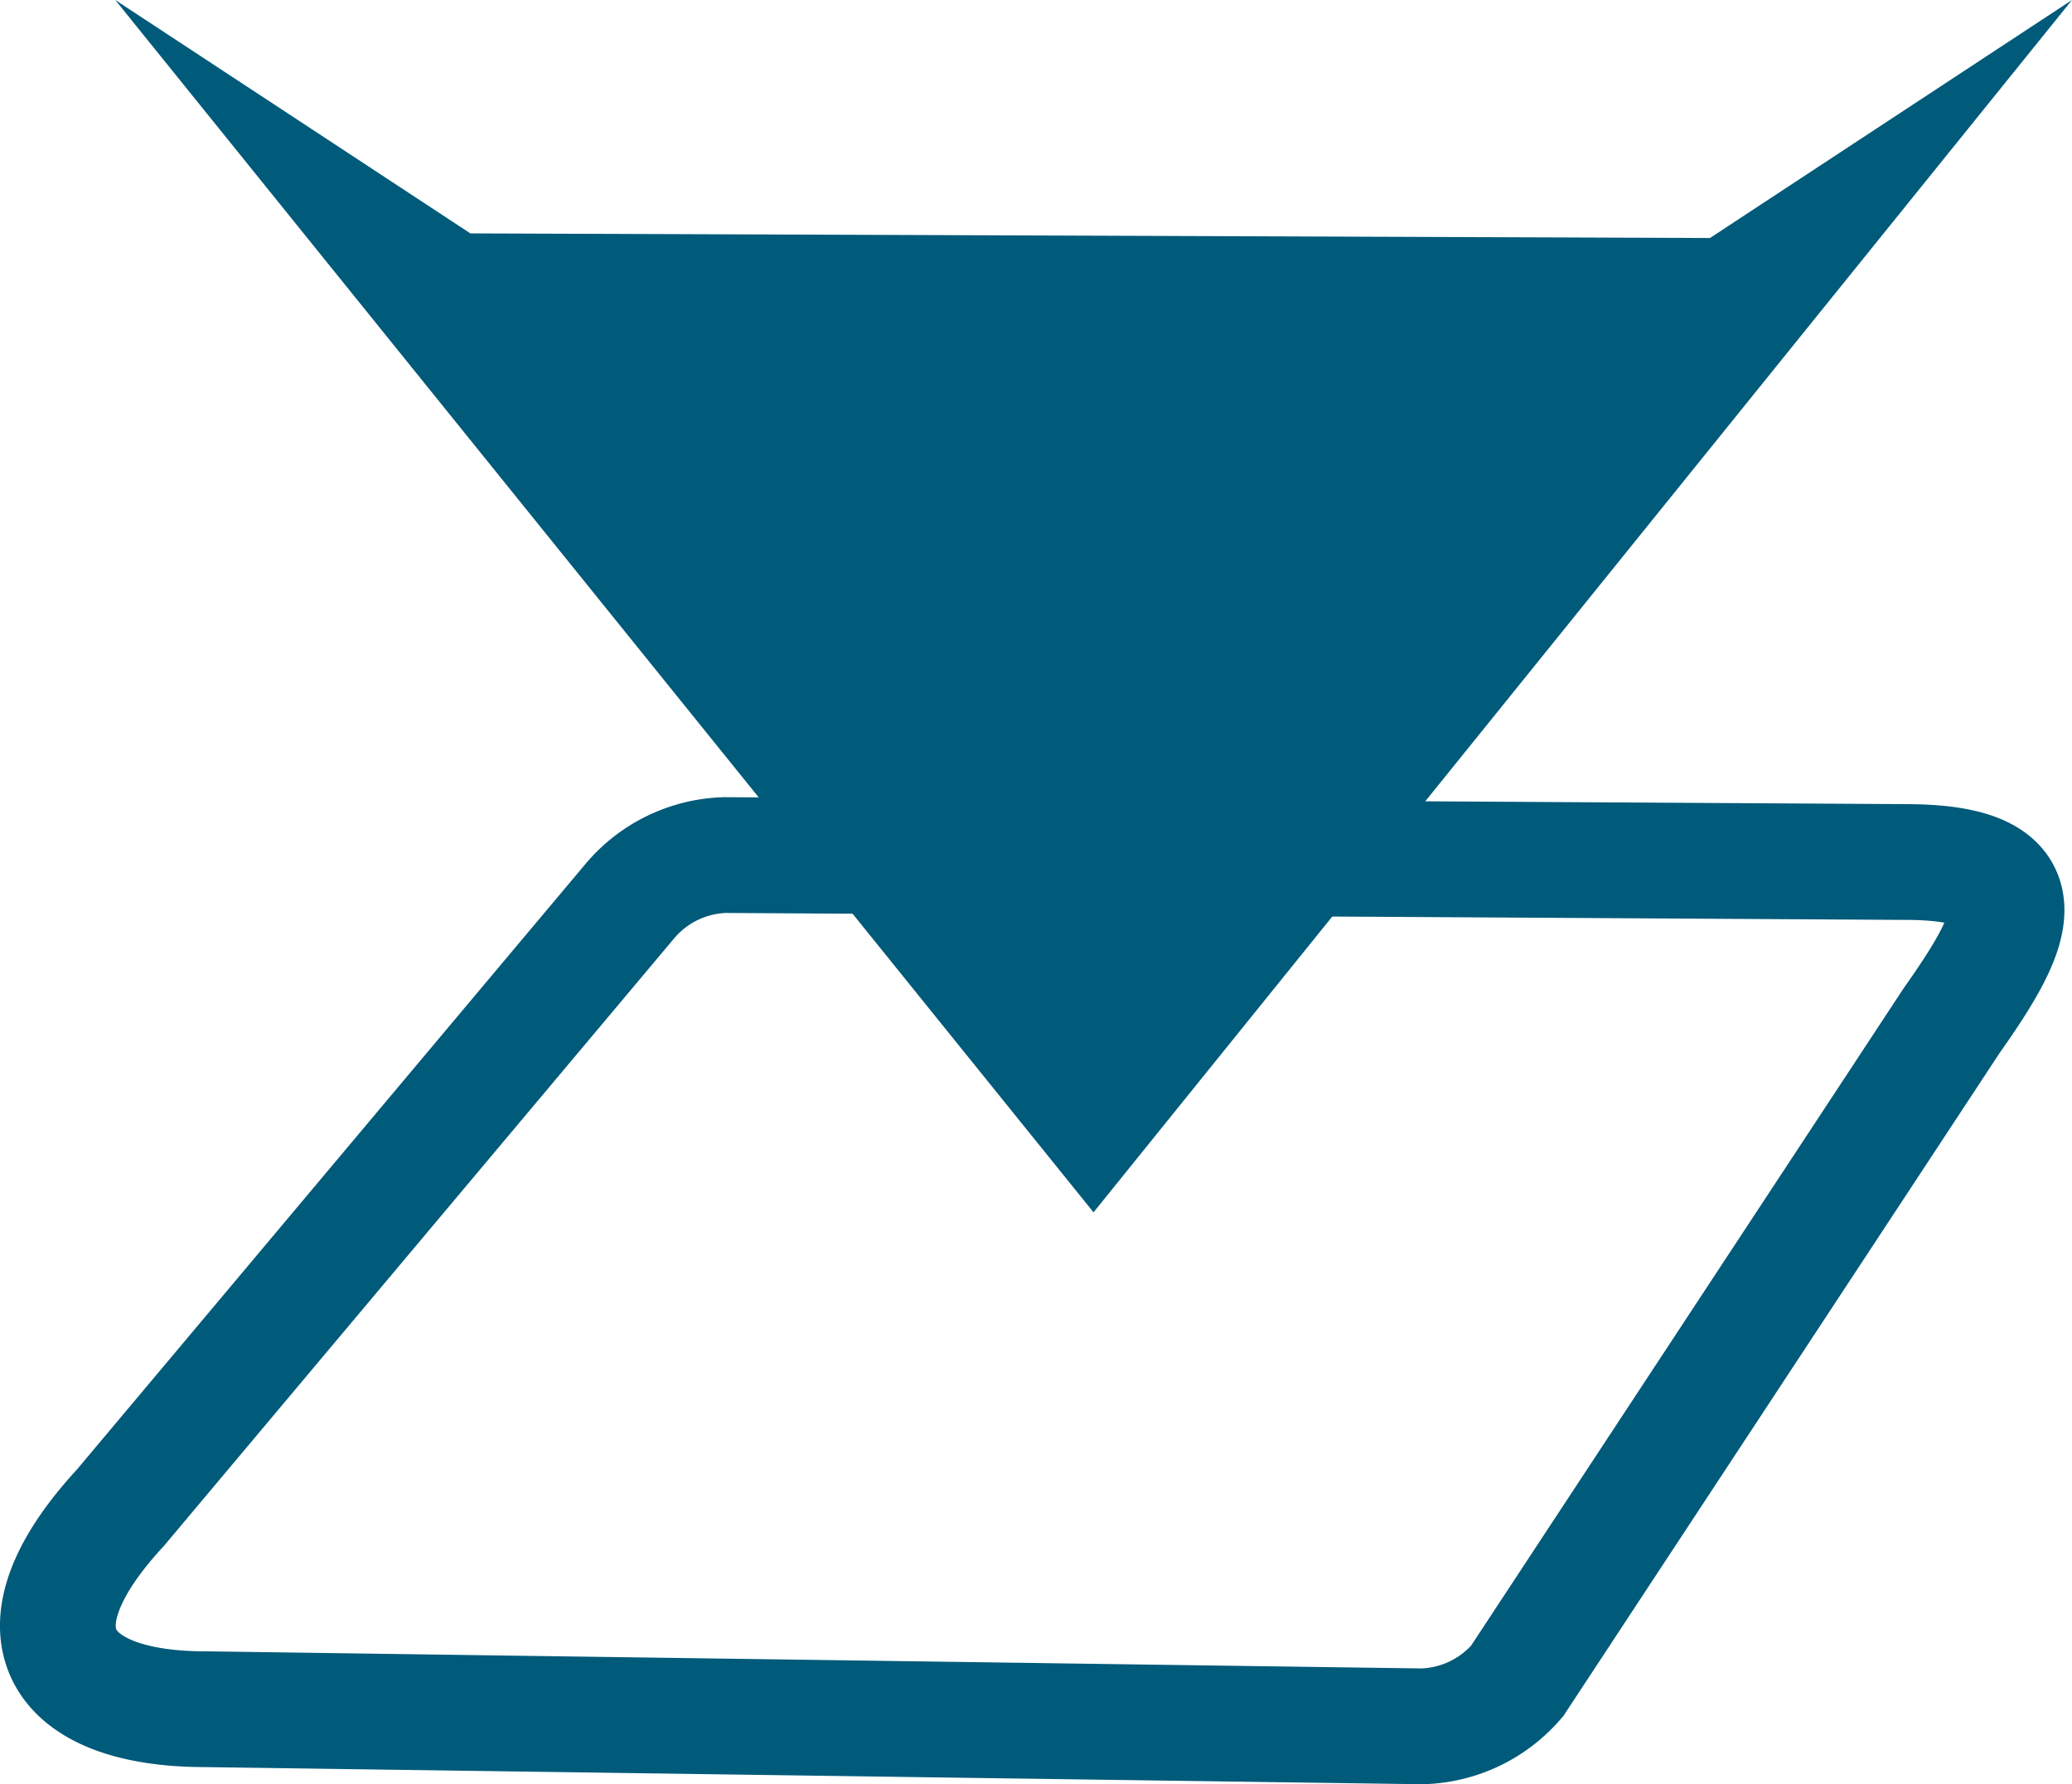 <svg xmlns="http://www.w3.org/2000/svg" viewBox="0 0 89.51 77.06"><defs><style>.cls-1{fill:none;stroke:#005a7a;stroke-miterlimit:10;stroke-width:5px;}.cls-2{fill:#005a7a;}</style></defs><g id="Warstwa_2" data-name="Warstwa 2"><g id="Warstwa_1-2" data-name="Warstwa 1"><path class="cls-1" d="M61.43,74.56,8.87,73.82c-6.33,0-8.66-3.3-3.67-8.7l22-26.19a5.59,5.59,0,0,1,4.11-2l51,.3c6.33,0,4.66,3.08,2,6.85L65.54,72.6A5.61,5.61,0,0,1,61.43,74.56Z"/><polygon class="cls-2" points="47.24 52.36 47.24 52.36 4.98 0 20.32 10.08 73.87 10.28 89.51 0 47.24 52.36"/></g></g></svg>